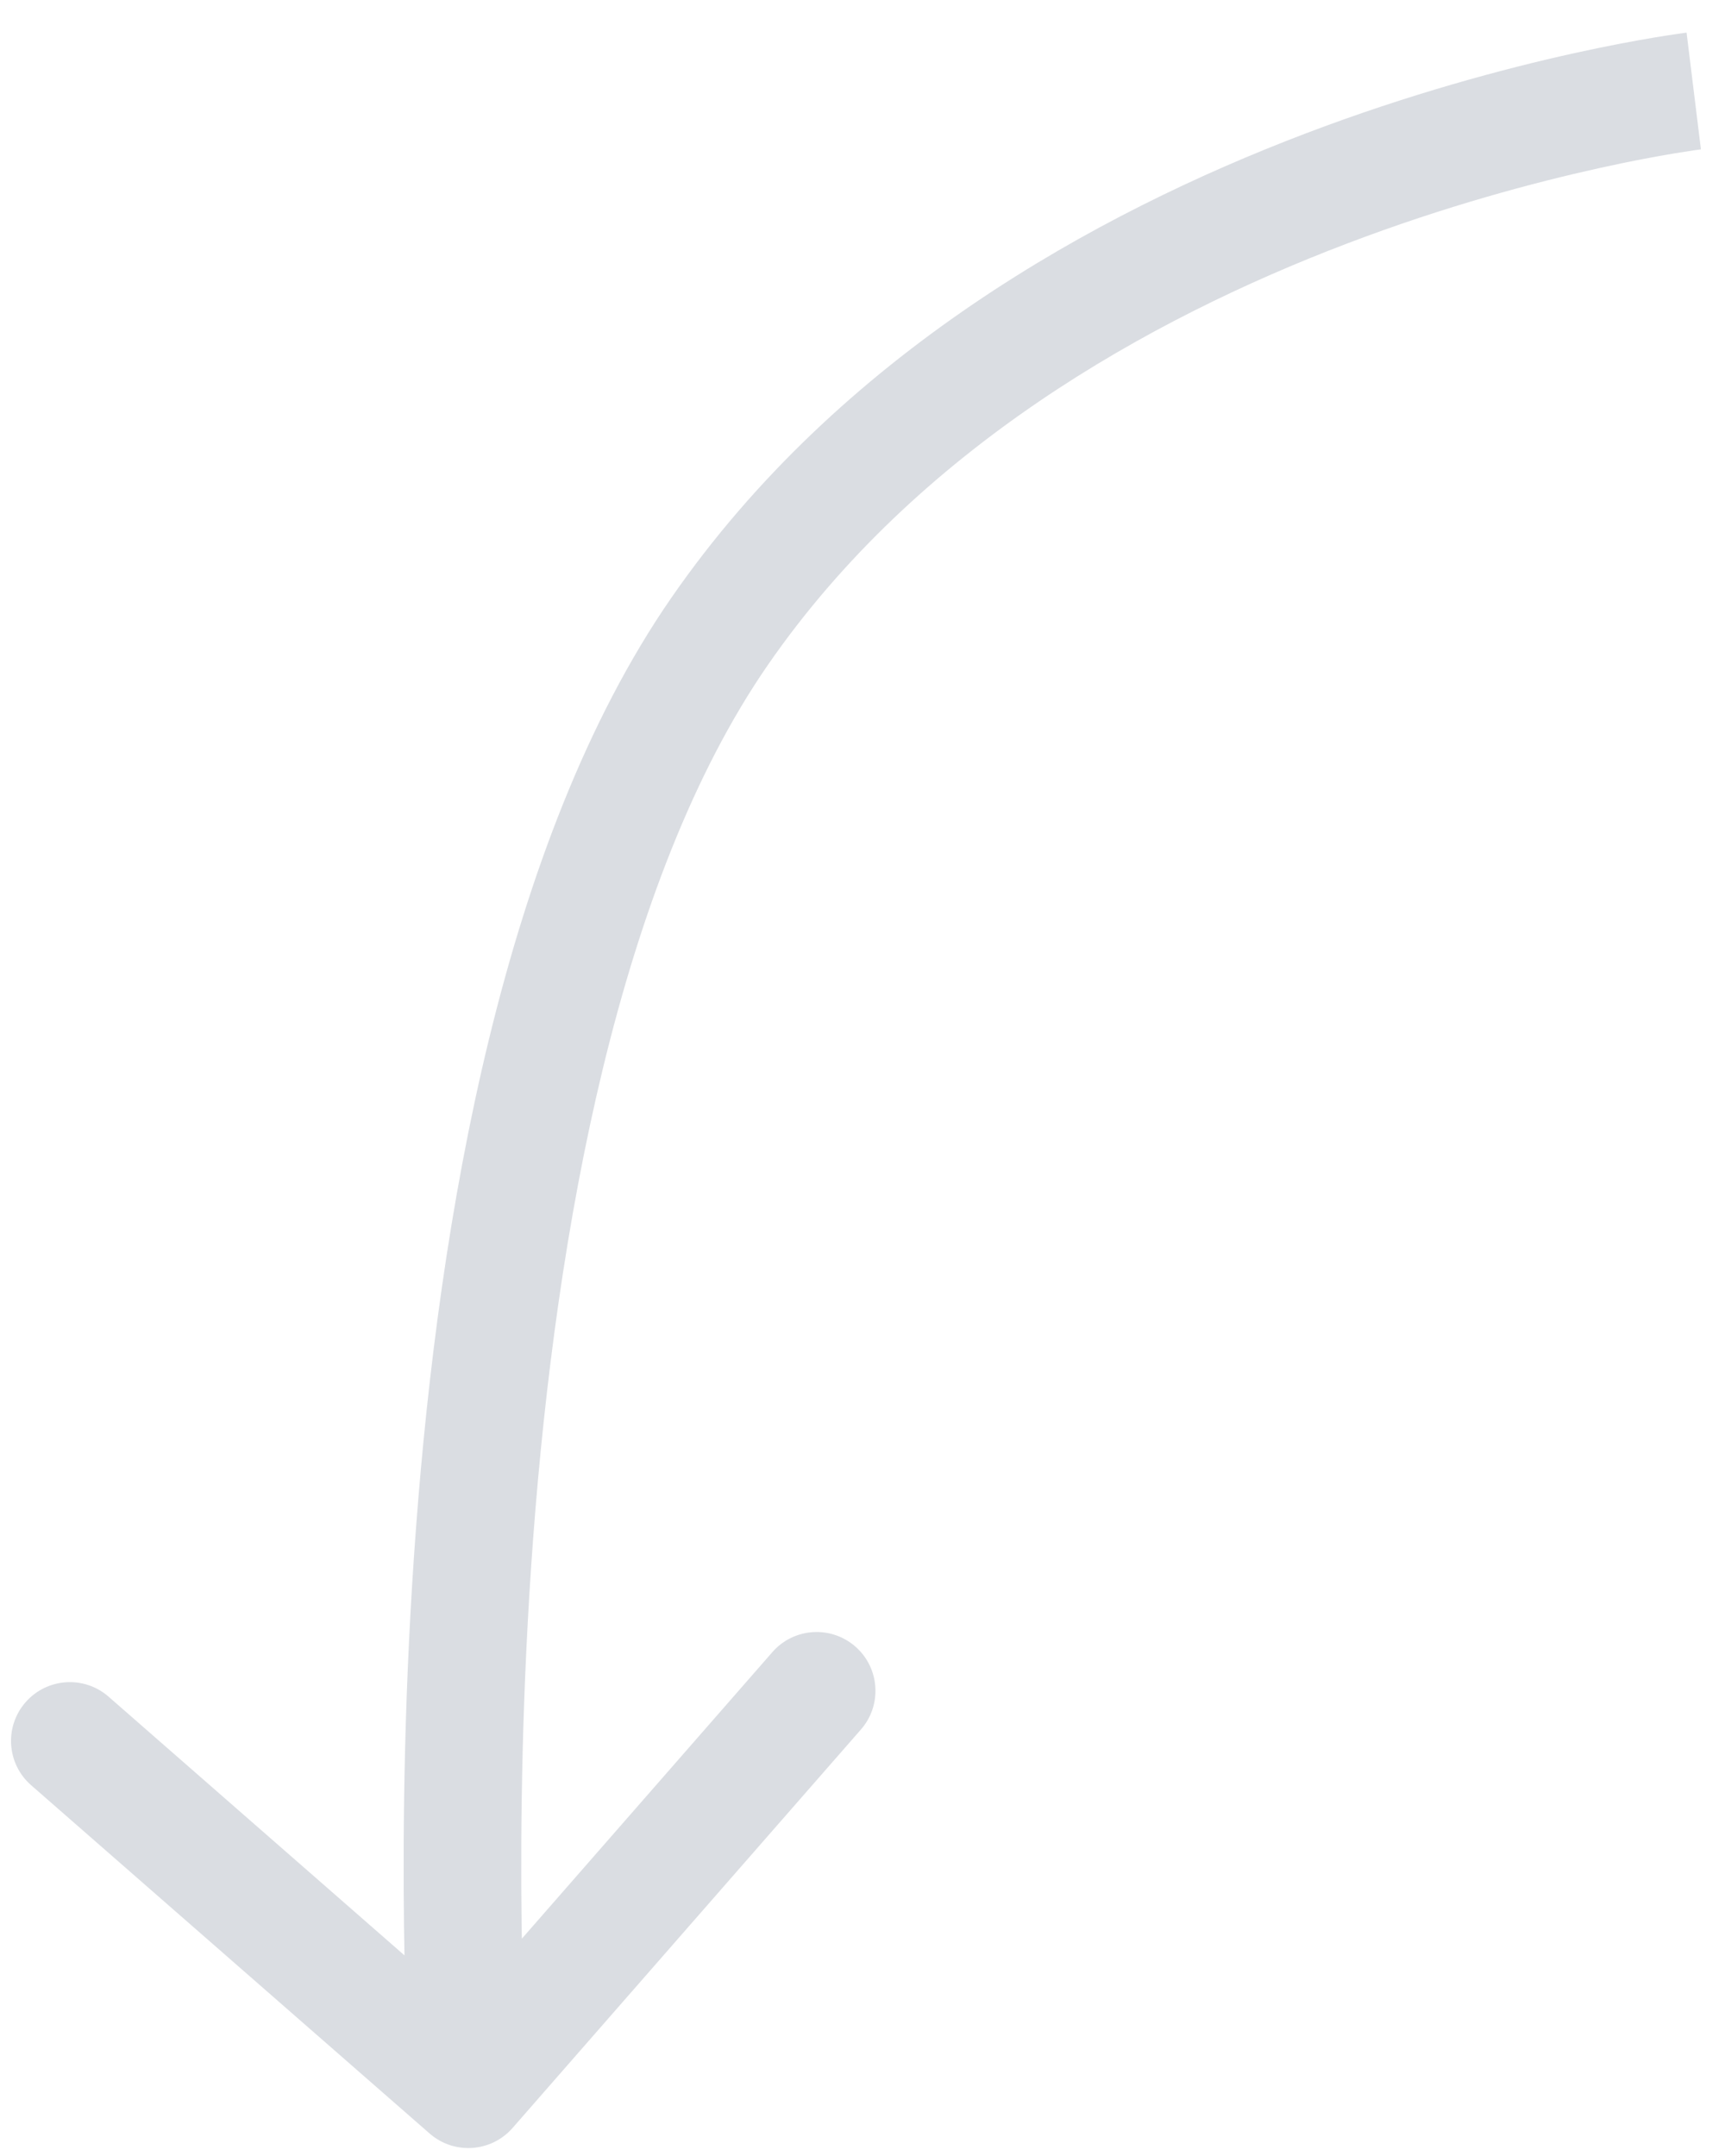<?xml version="1.0" encoding="UTF-8"?> <svg xmlns="http://www.w3.org/2000/svg" width="44" height="55" viewBox="0 0 44 55" fill="none"> <path opacity="0.2" d="M18.351 16.112L19.585 16.965L18.351 16.112ZM10.958 54.426C11.582 54.972 12.529 54.908 13.075 54.284L21.96 44.12C22.505 43.497 22.441 42.549 21.818 42.004C21.194 41.459 20.246 41.522 19.701 42.146L11.803 51.181L2.769 43.282C2.145 42.737 1.197 42.801 0.652 43.425C0.107 44.048 0.17 44.996 0.794 45.541L10.958 54.426ZM43.203 2.322C43.021 0.833 43.021 0.833 43.02 0.833C43.02 0.833 43.019 0.833 43.019 0.833C43.017 0.833 43.016 0.833 43.014 0.834C43.011 0.834 43.007 0.835 43.002 0.835C42.991 0.837 42.976 0.839 42.958 0.841C42.921 0.846 42.868 0.853 42.8 0.863C42.665 0.882 42.47 0.912 42.222 0.953C41.725 1.036 41.013 1.167 40.137 1.36C38.386 1.748 35.968 2.39 33.286 3.411C27.951 5.443 21.418 9.034 17.117 15.26L19.585 16.965C23.398 11.446 29.291 8.142 34.353 6.215C36.87 5.256 39.144 4.653 40.785 4.29C41.605 4.108 42.264 3.987 42.715 3.912C42.94 3.875 43.112 3.849 43.226 3.832C43.283 3.824 43.325 3.819 43.352 3.815C43.365 3.813 43.375 3.812 43.38 3.811C43.383 3.811 43.385 3.811 43.386 3.811C43.386 3.811 43.386 3.811 43.386 3.811C43.386 3.811 43.386 3.811 43.386 3.811C43.386 3.811 43.385 3.811 43.203 2.322ZM17.117 15.26C12.812 21.491 11.198 31.151 10.61 38.997C10.312 42.965 10.272 46.558 10.305 49.158C10.322 50.459 10.358 51.514 10.389 52.245C10.405 52.611 10.419 52.897 10.43 53.092C10.436 53.189 10.44 53.264 10.443 53.316C10.445 53.342 10.446 53.361 10.447 53.375C10.447 53.382 10.448 53.387 10.448 53.391C10.448 53.393 10.448 53.394 10.448 53.395C10.448 53.396 10.448 53.396 10.448 53.397C10.448 53.397 10.449 53.398 11.945 53.297C13.442 53.197 13.442 53.197 13.442 53.197C13.442 53.197 13.442 53.197 13.442 53.196C13.442 53.196 13.442 53.195 13.442 53.194C13.441 53.192 13.441 53.188 13.441 53.182C13.44 53.171 13.439 53.154 13.438 53.132C13.435 53.086 13.431 53.017 13.426 52.925C13.415 52.742 13.401 52.469 13.386 52.117C13.356 51.411 13.322 50.387 13.305 49.119C13.272 46.582 13.312 43.08 13.601 39.221C14.187 31.41 15.777 22.478 19.585 16.965L17.117 15.26Z" fill="#475570"></path> </svg> 